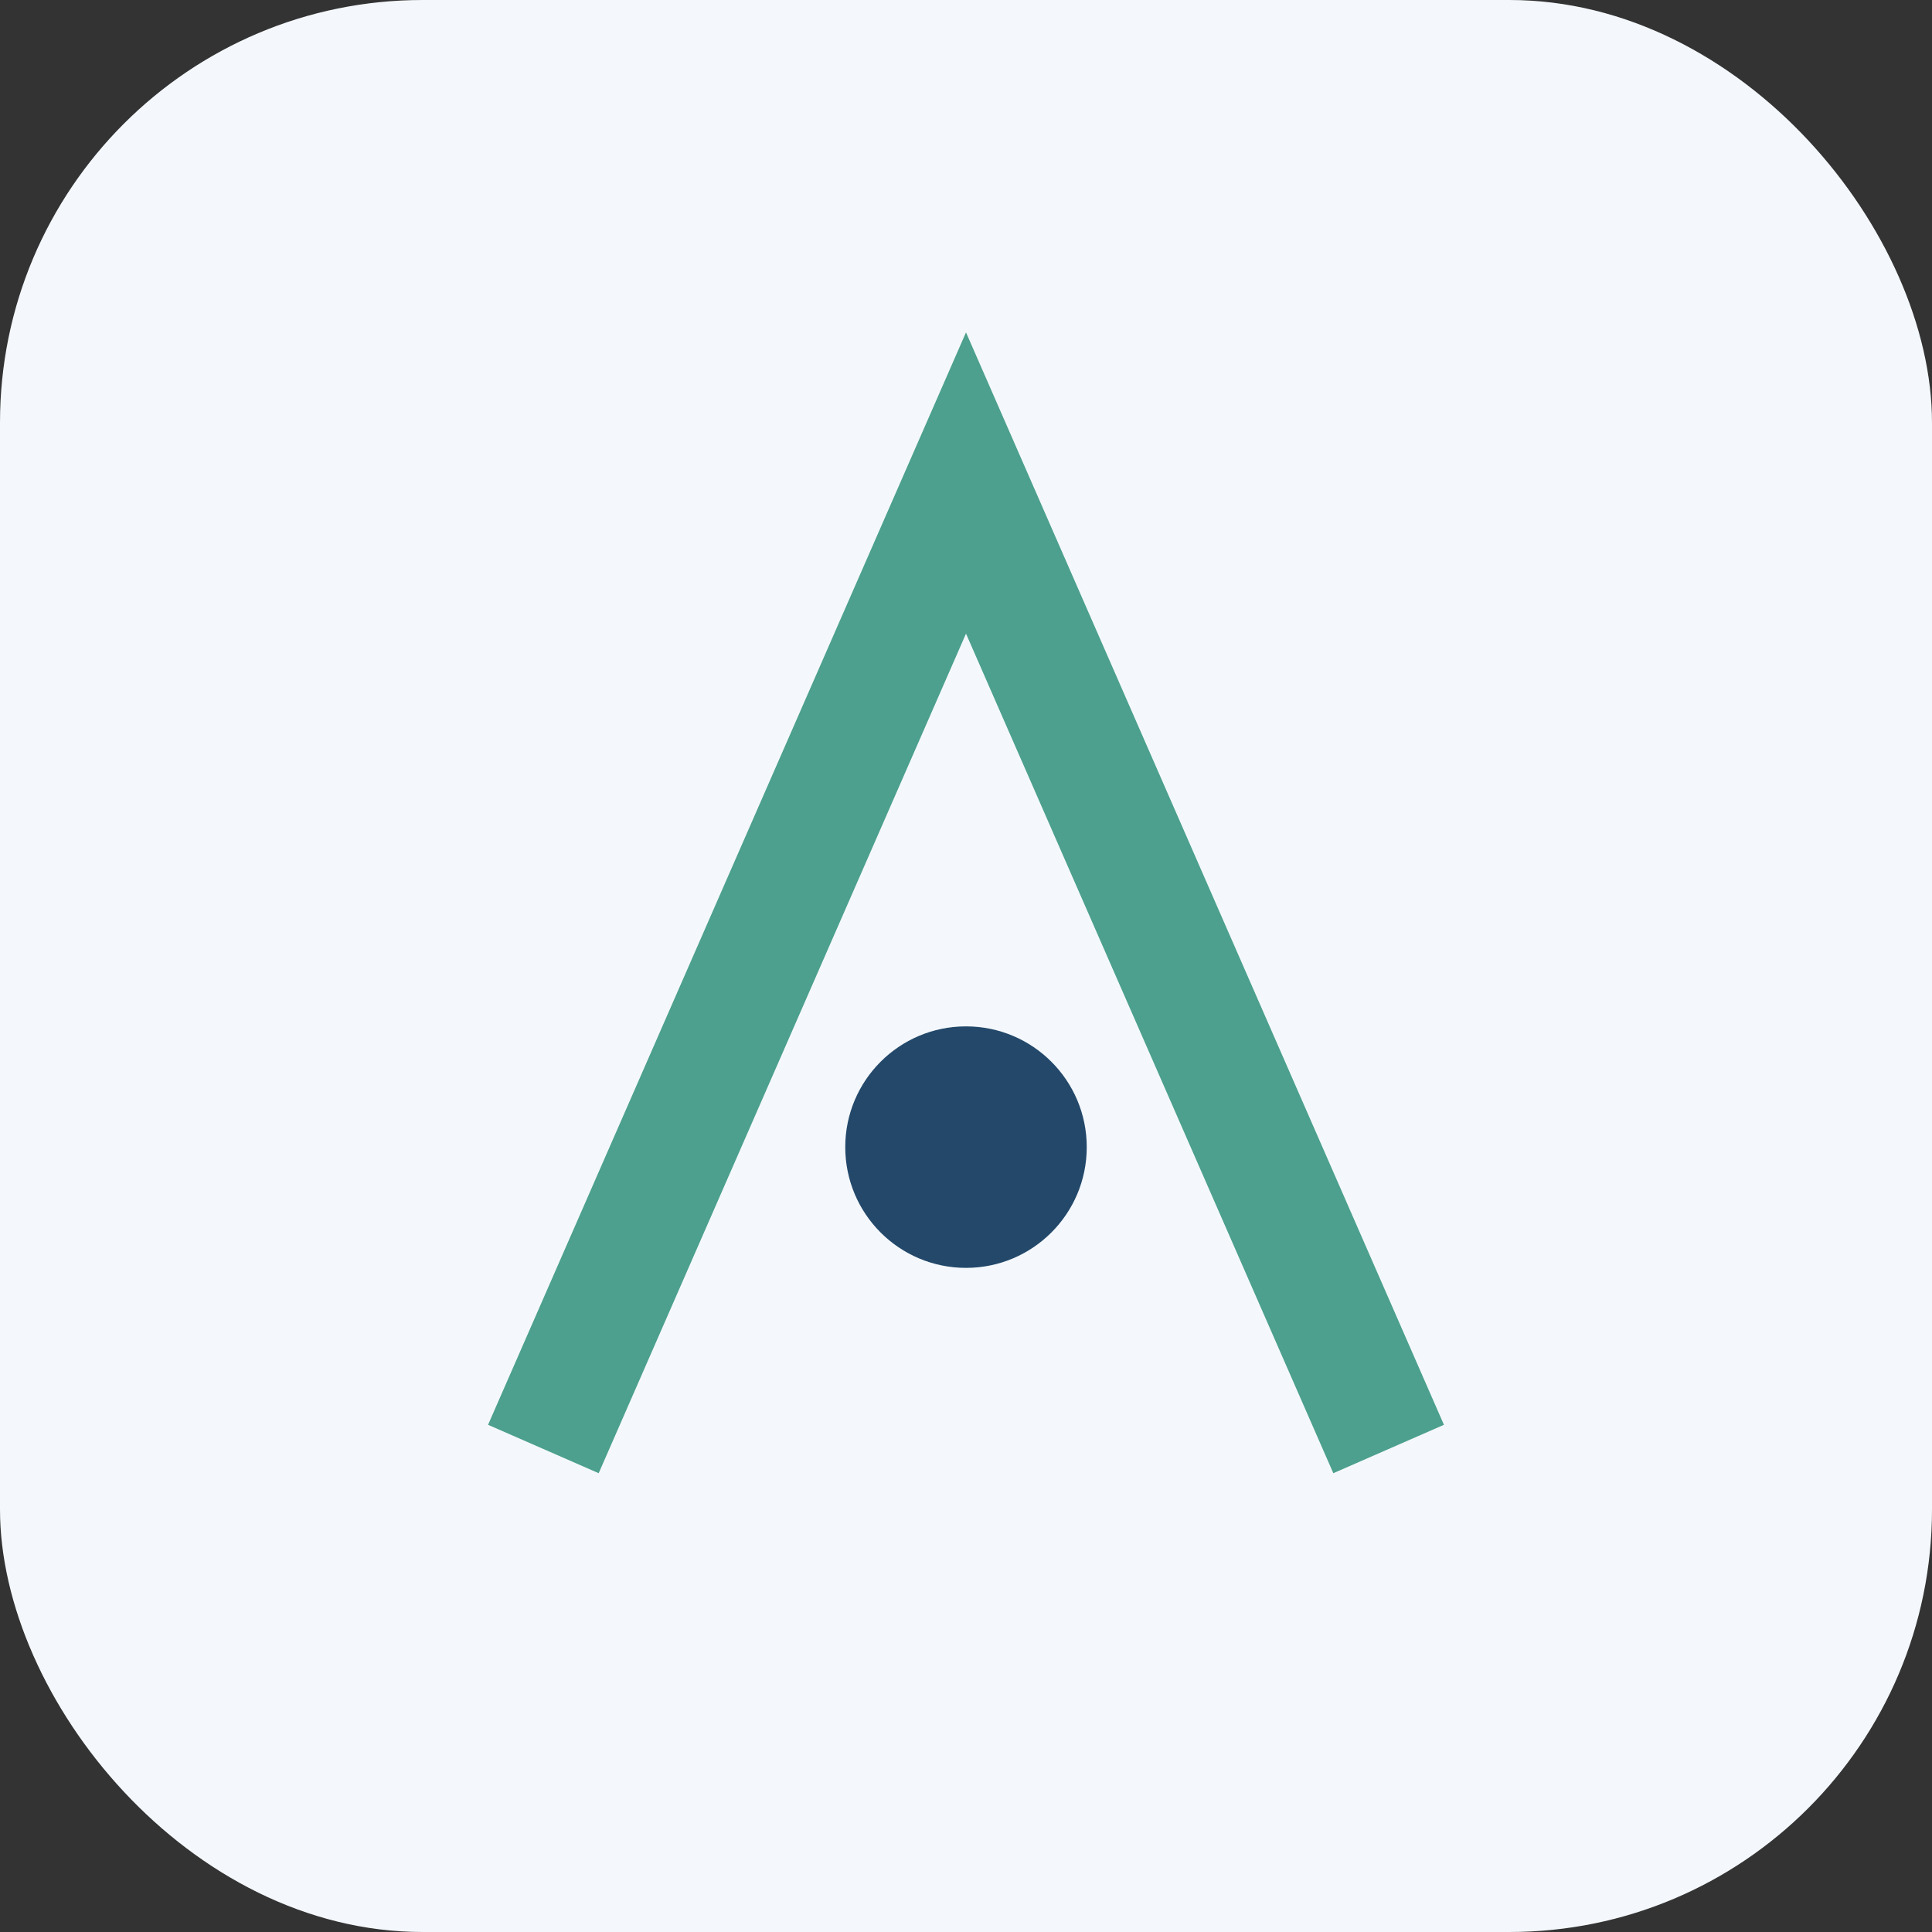 <?xml version="1.0" encoding="UTF-8"?>
<svg xmlns="http://www.w3.org/2000/svg" width="32" height="32" viewBox="0 0 32 32"><rect x="0" y="0" width="32" height="32" fill="#333333" stroke="none"/><rect width="32" height="32" rx="7" fill="#F4F8FC"/><path d="M9 24l7-16 7 16" stroke="#4CA08D" stroke-width="2" fill="none"/><circle cx="16" cy="19" r="2" fill="#23486A"/></svg>